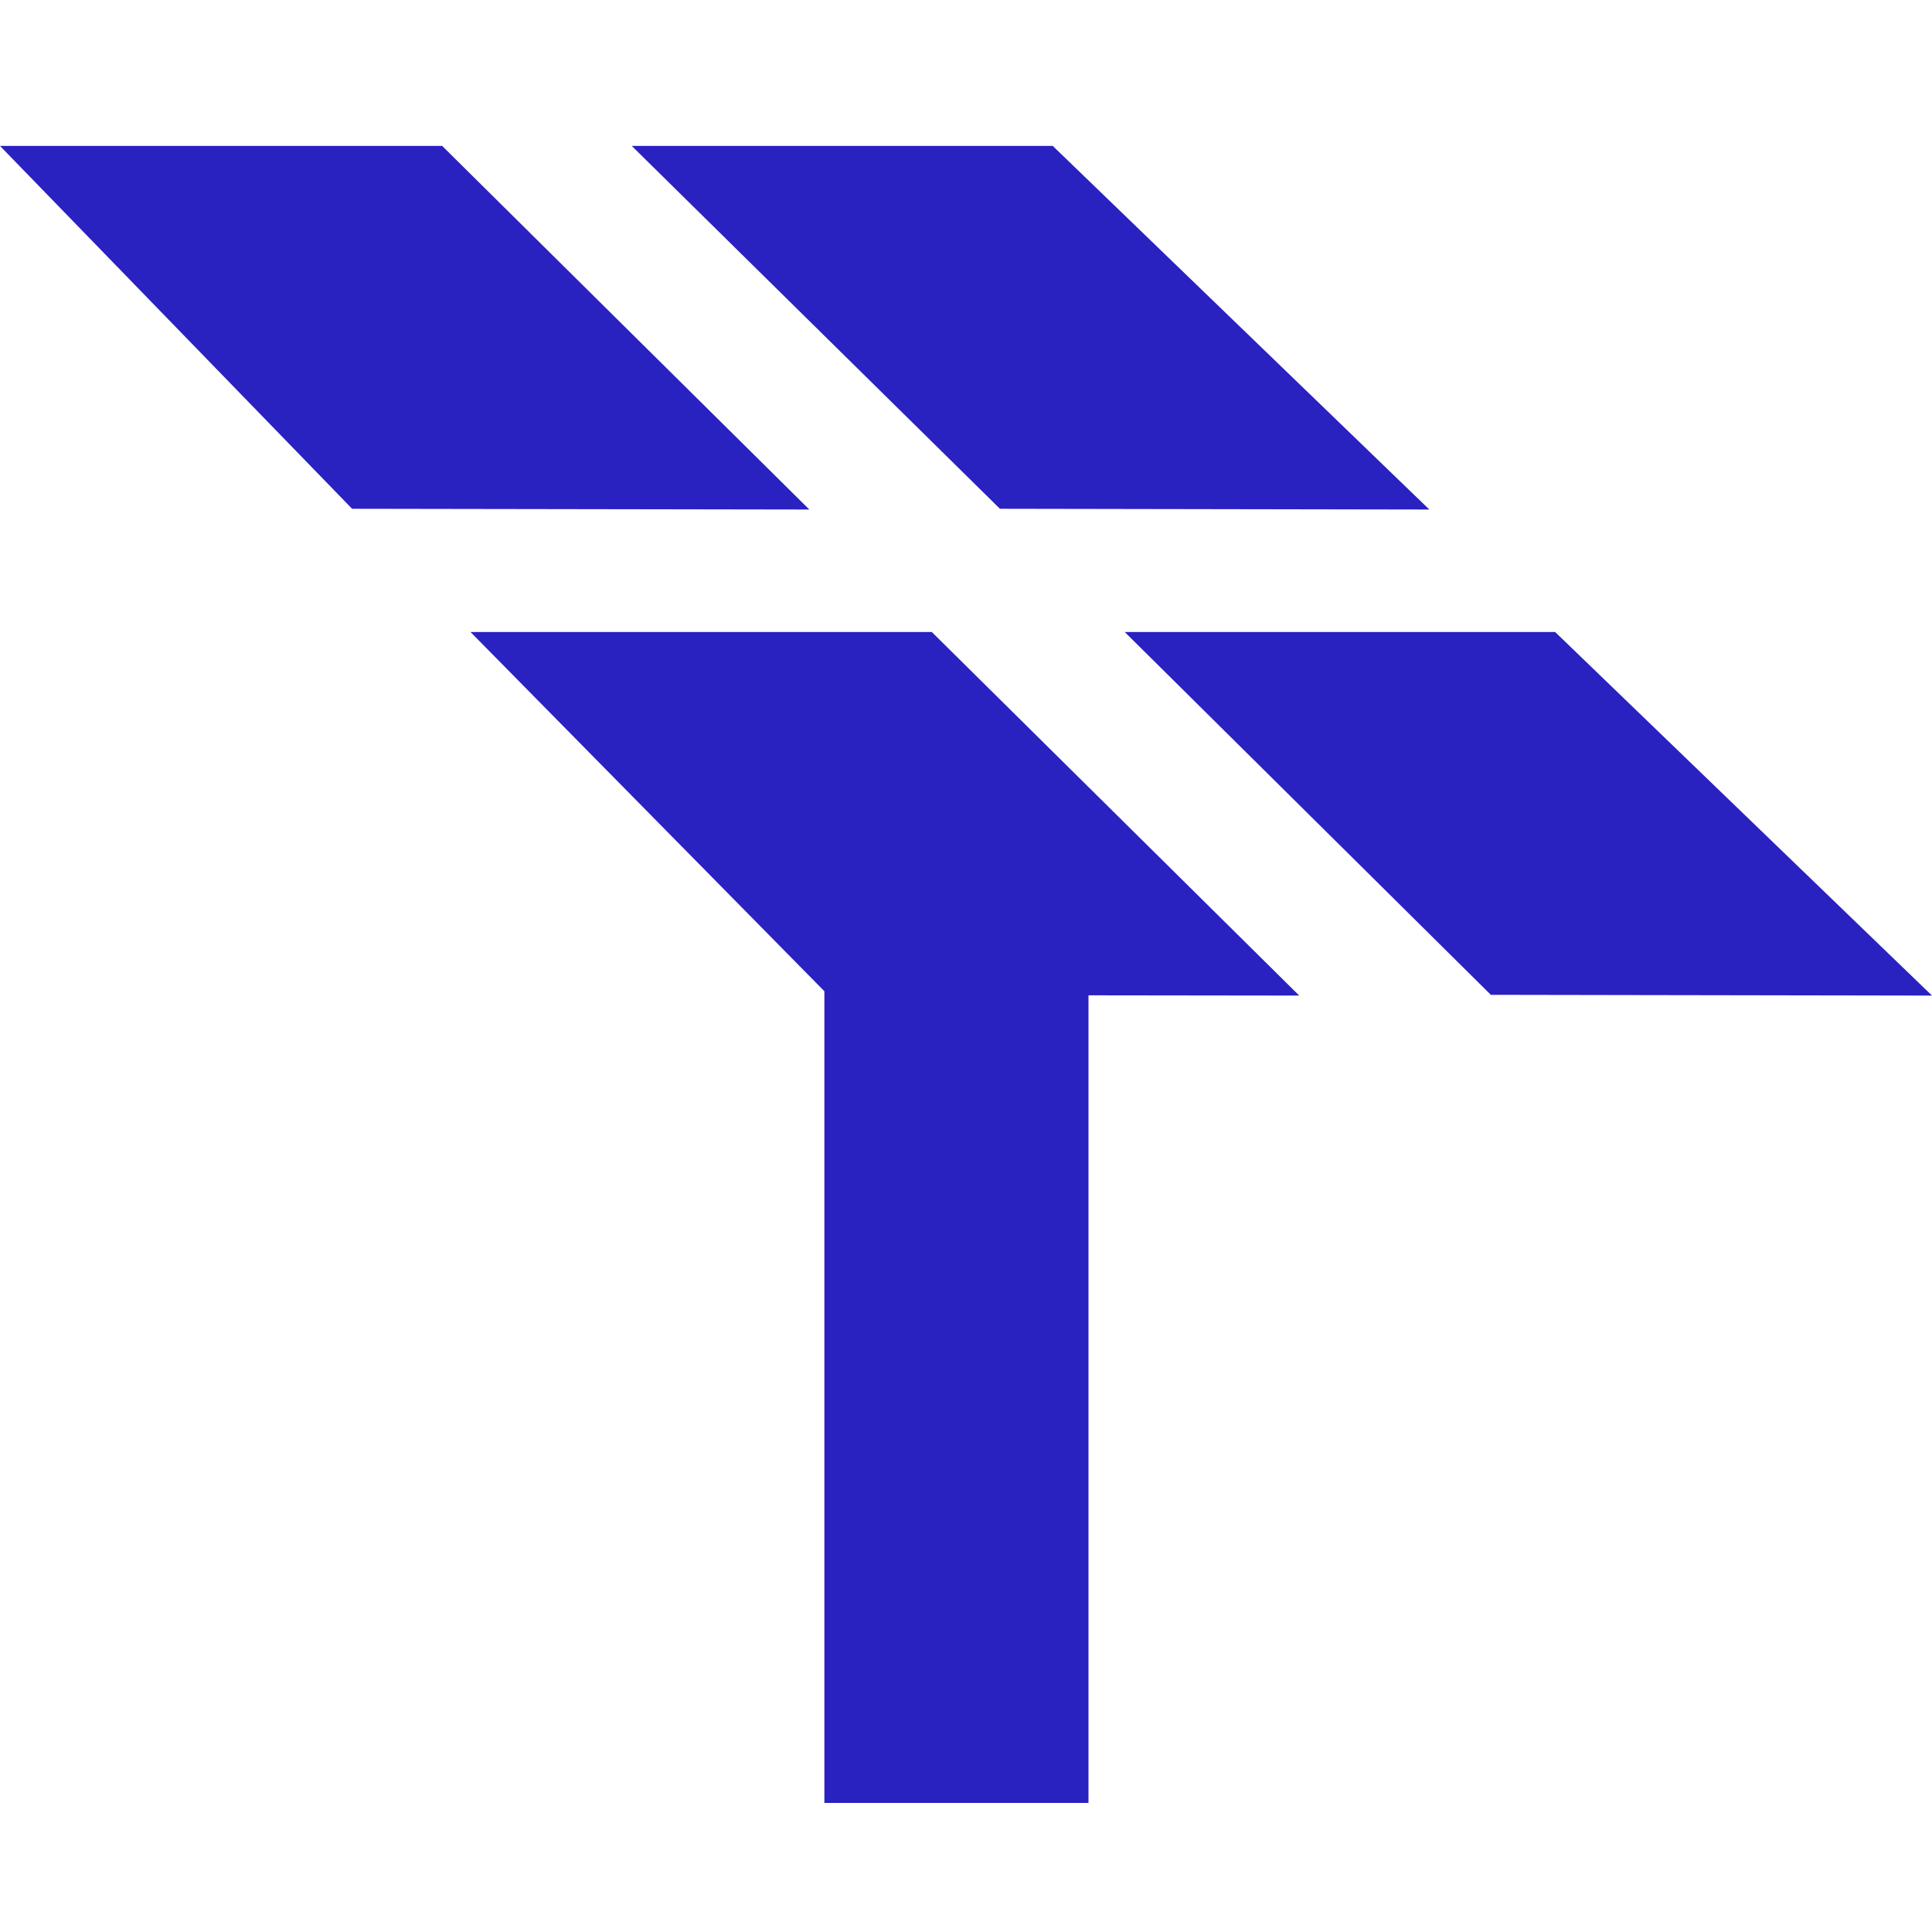 <svg xmlns="http://www.w3.org/2000/svg" width="512" height="512" viewBox="0 0 512 512"><rect width="512" height="512" fill="none"></rect><g id="Ebene_1"><polygon points="117.18 38.67 0 38.67 93.31 134.83 214.48 135.03 117.18 38.67" fill="#2a21c1"></polygon><polygon points="278.99 38.67 167.42 38.67 264.99 134.83 378.79 135.03 278.99 38.67" fill="#2a21c1"></polygon><polygon points="412.13 167.49 298.06 167.49 395.09 263.64 512 263.84 412.13 167.49" fill="#2a21c1"></polygon><polygon points="344.31 263.84 288.46 263.77 288.46 477.8 218.47 477.8 218.47 262.69 124.69 167.49 246.94 167.49 344.31 263.84" fill="#2a21c1"></polygon></g></svg>